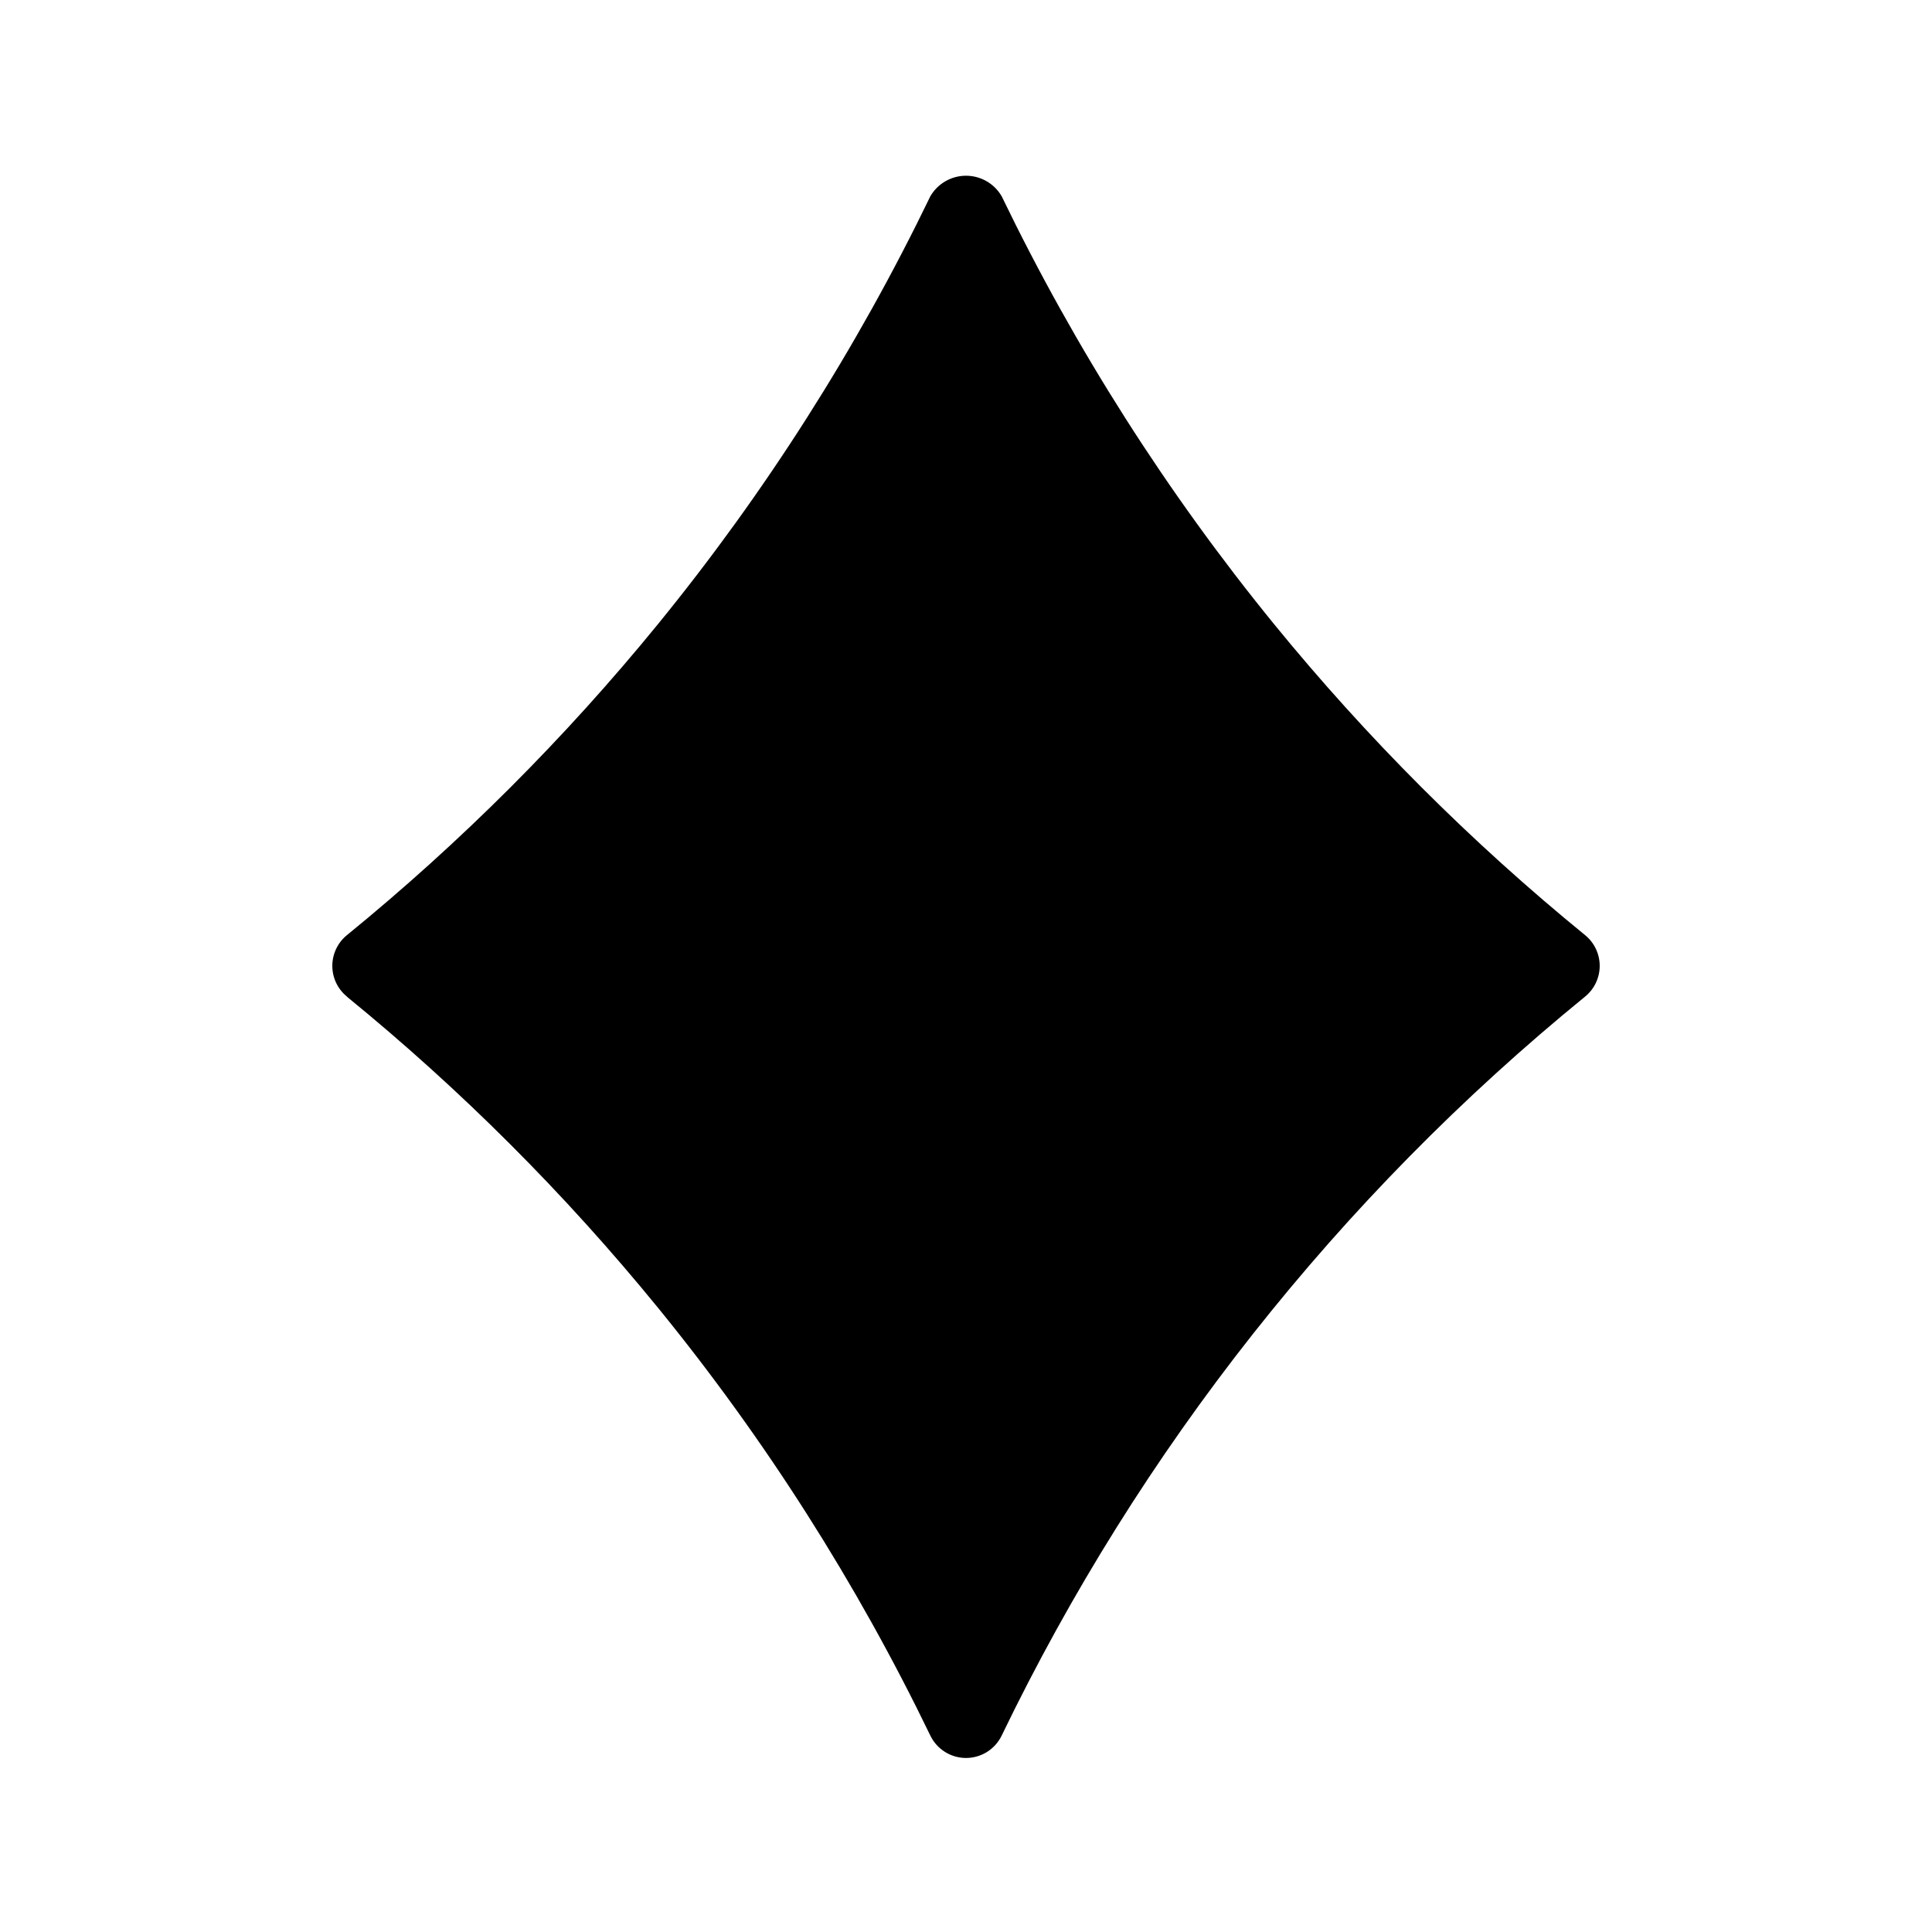 <?xml version="1.0" encoding="UTF-8"?>
<!-- Uploaded to: ICON Repo, www.svgrepo.com, Generator: ICON Repo Mixer Tools -->
<svg fill="#000000" width="800px" height="800px" version="1.1" viewBox="144 144 512 512" xmlns="http://www.w3.org/2000/svg">
 <path d="m235.93 408.13c30.203 24.633 57.836 52.262 82.465 82.469 28.395 34.84 52.609 72.887 72.16 113.36 1.754 3.621 5.426 5.922 9.449 5.922s7.691-2.301 9.445-5.922c36.59-75.812 89.375-142.67 154.63-195.86 2.441-1.992 3.859-4.981 3.859-8.133 0-3.156-1.418-6.144-3.859-8.137-30.207-24.633-57.836-52.262-82.469-82.465-28.391-34.844-52.609-72.887-72.16-113.36-1.957-3.363-5.555-5.434-9.445-5.434-3.894 0-7.492 2.07-9.449 5.434-19.551 40.473-43.766 78.516-72.16 113.36-24.629 30.203-52.262 57.832-82.465 82.465-2.445 1.992-3.863 4.981-3.863 8.137 0 3.152 1.418 6.141 3.863 8.133z"/>
</svg>